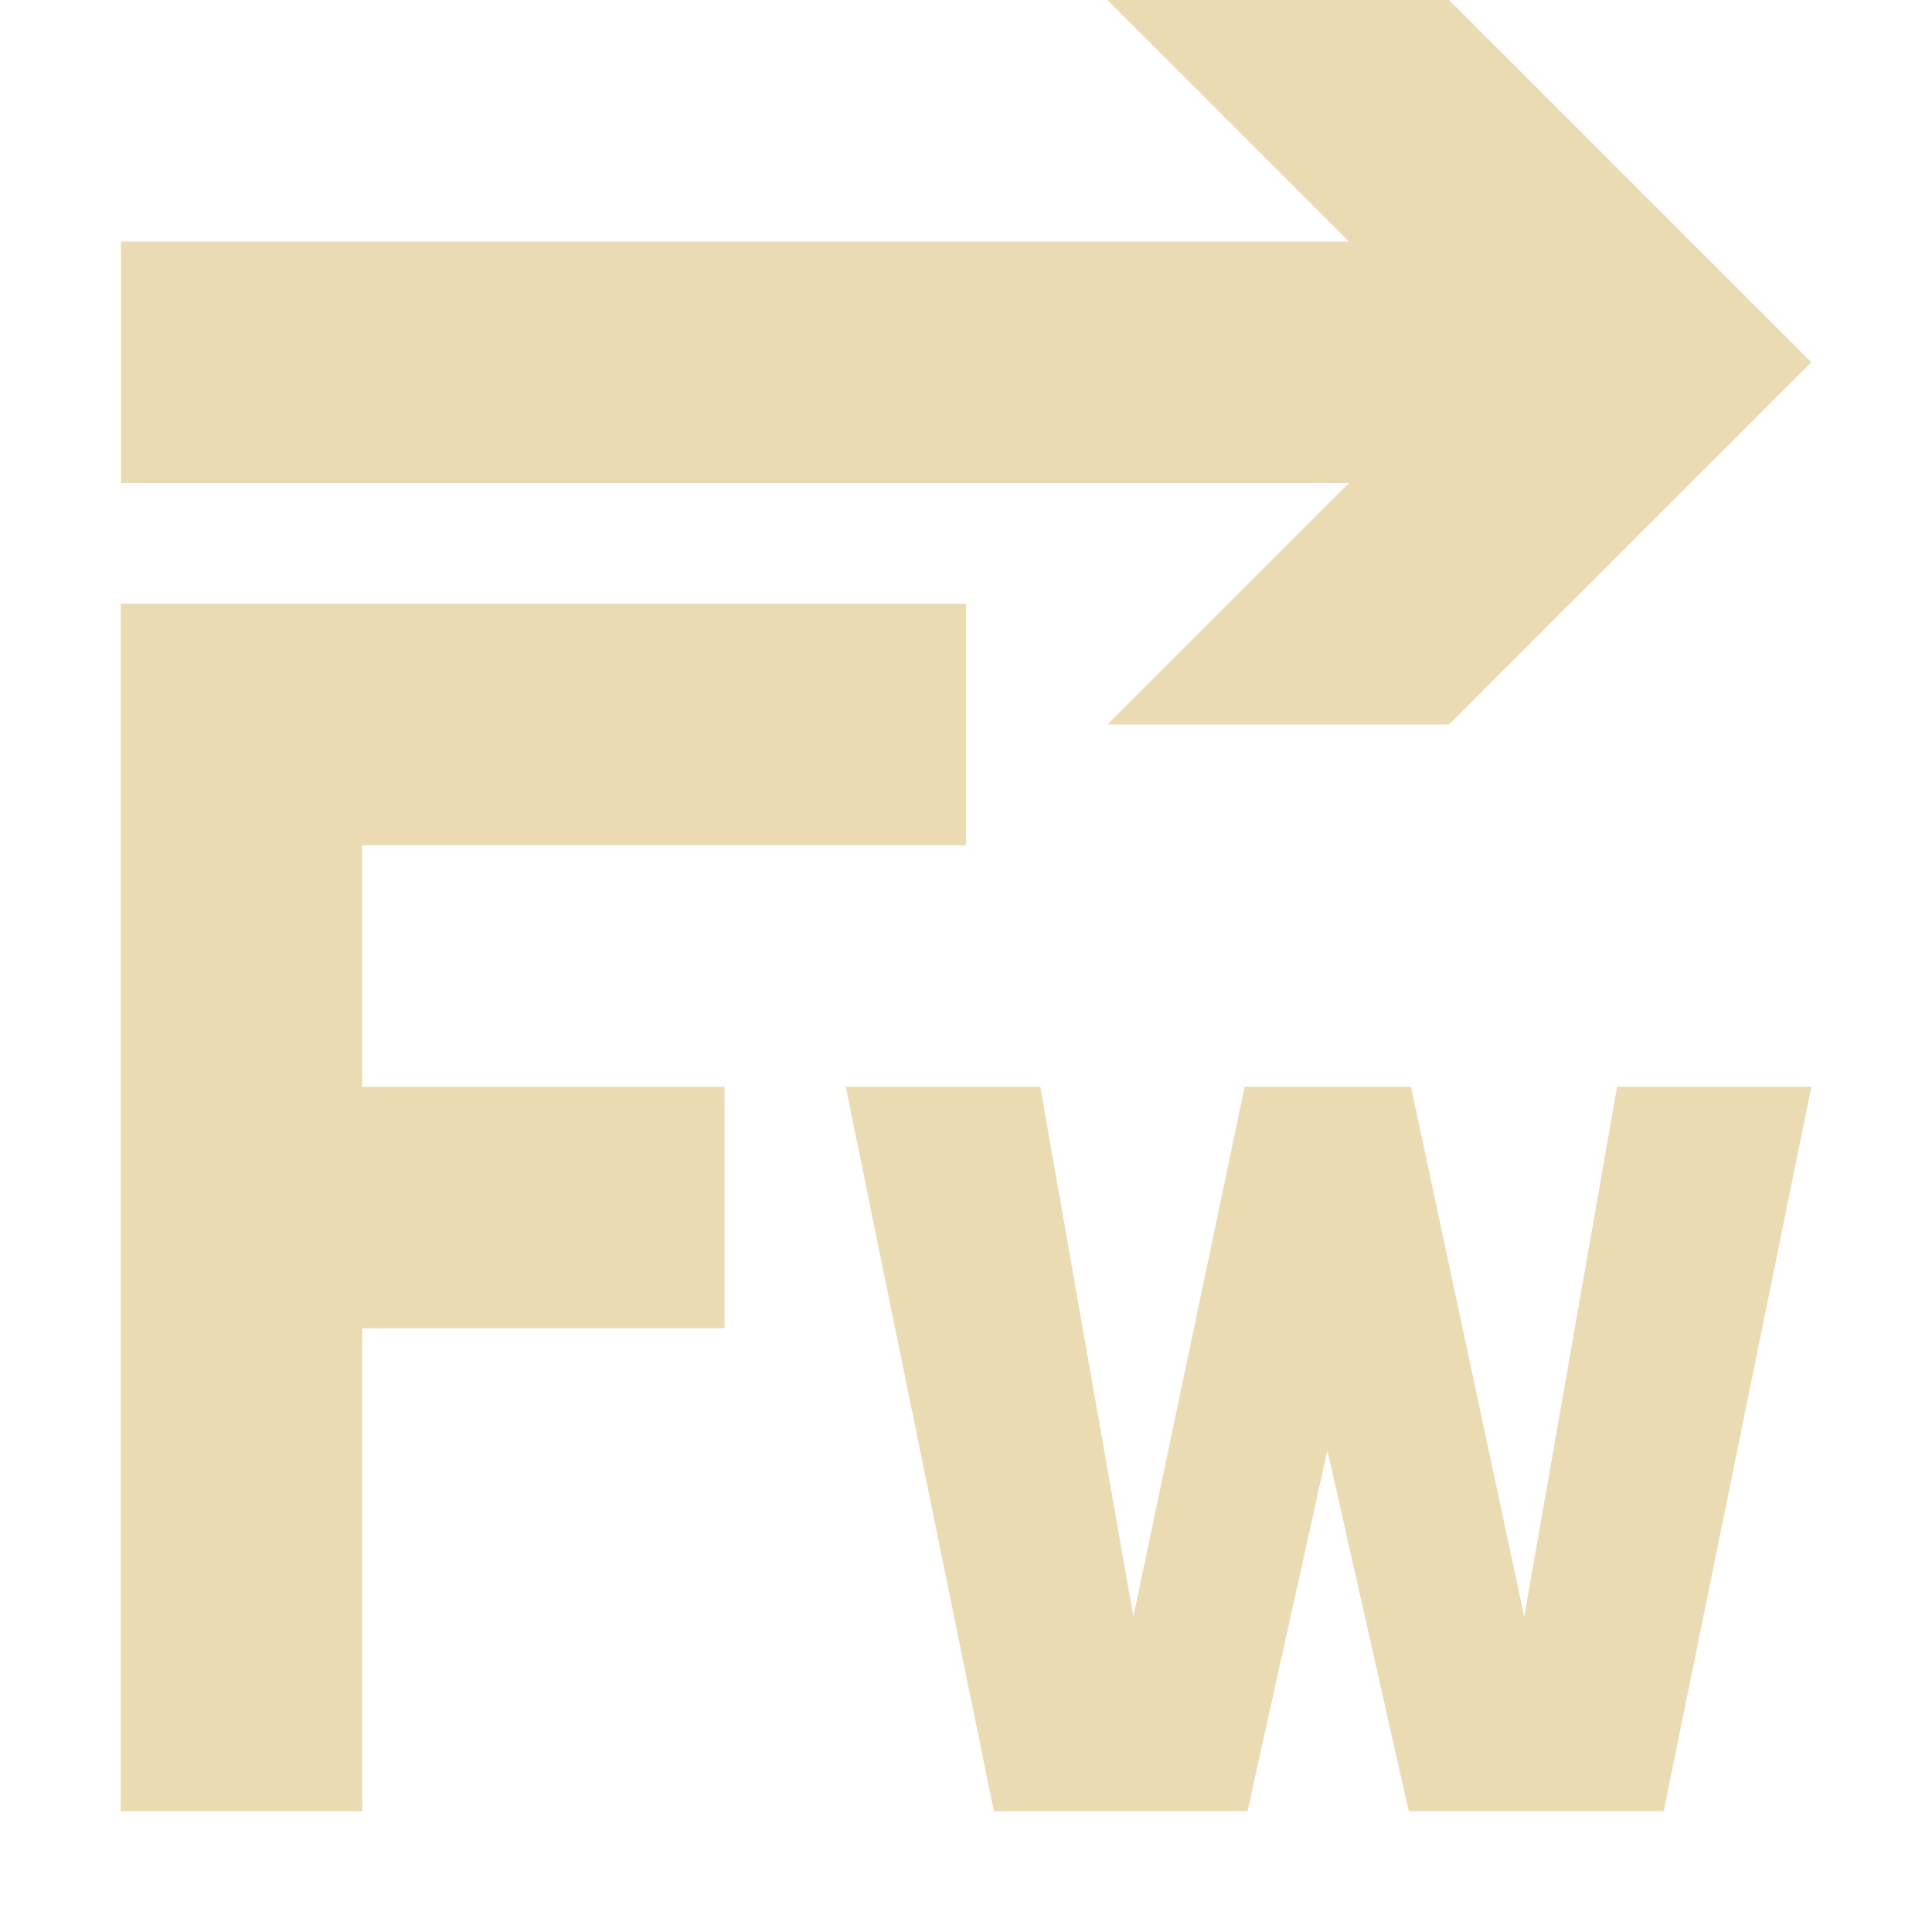 <svg width="16" height="16" version="1.1" viewBox="0 0 16 16" xmlns="http://www.w3.org/2000/svg">
  <defs>
    <style id="current-color-scheme" type="text/css">.ColorScheme-Text { color:#ebdbb2; } .ColorScheme-Highlight { color:#458588; }</style>
  </defs>
  <path class="ColorScheme-Text" d="m9.172 0 2 2h-10.17v2h10.17l-2 2h2.828l3-3-3-3h-2.828zm-8.172 5v10h2v-4h3v-2h-3v-2h5v-2h-7zm6.004 4 1.227 6h2.1l0.662-2.99 0.674 2.99h2.111l1.223-6h-1.609l-0.769 4.389-0.938-4.389h-1.377l-0.922 4.389-0.771-4.389h-1.609z" fill="currentColor"/>
</svg>
